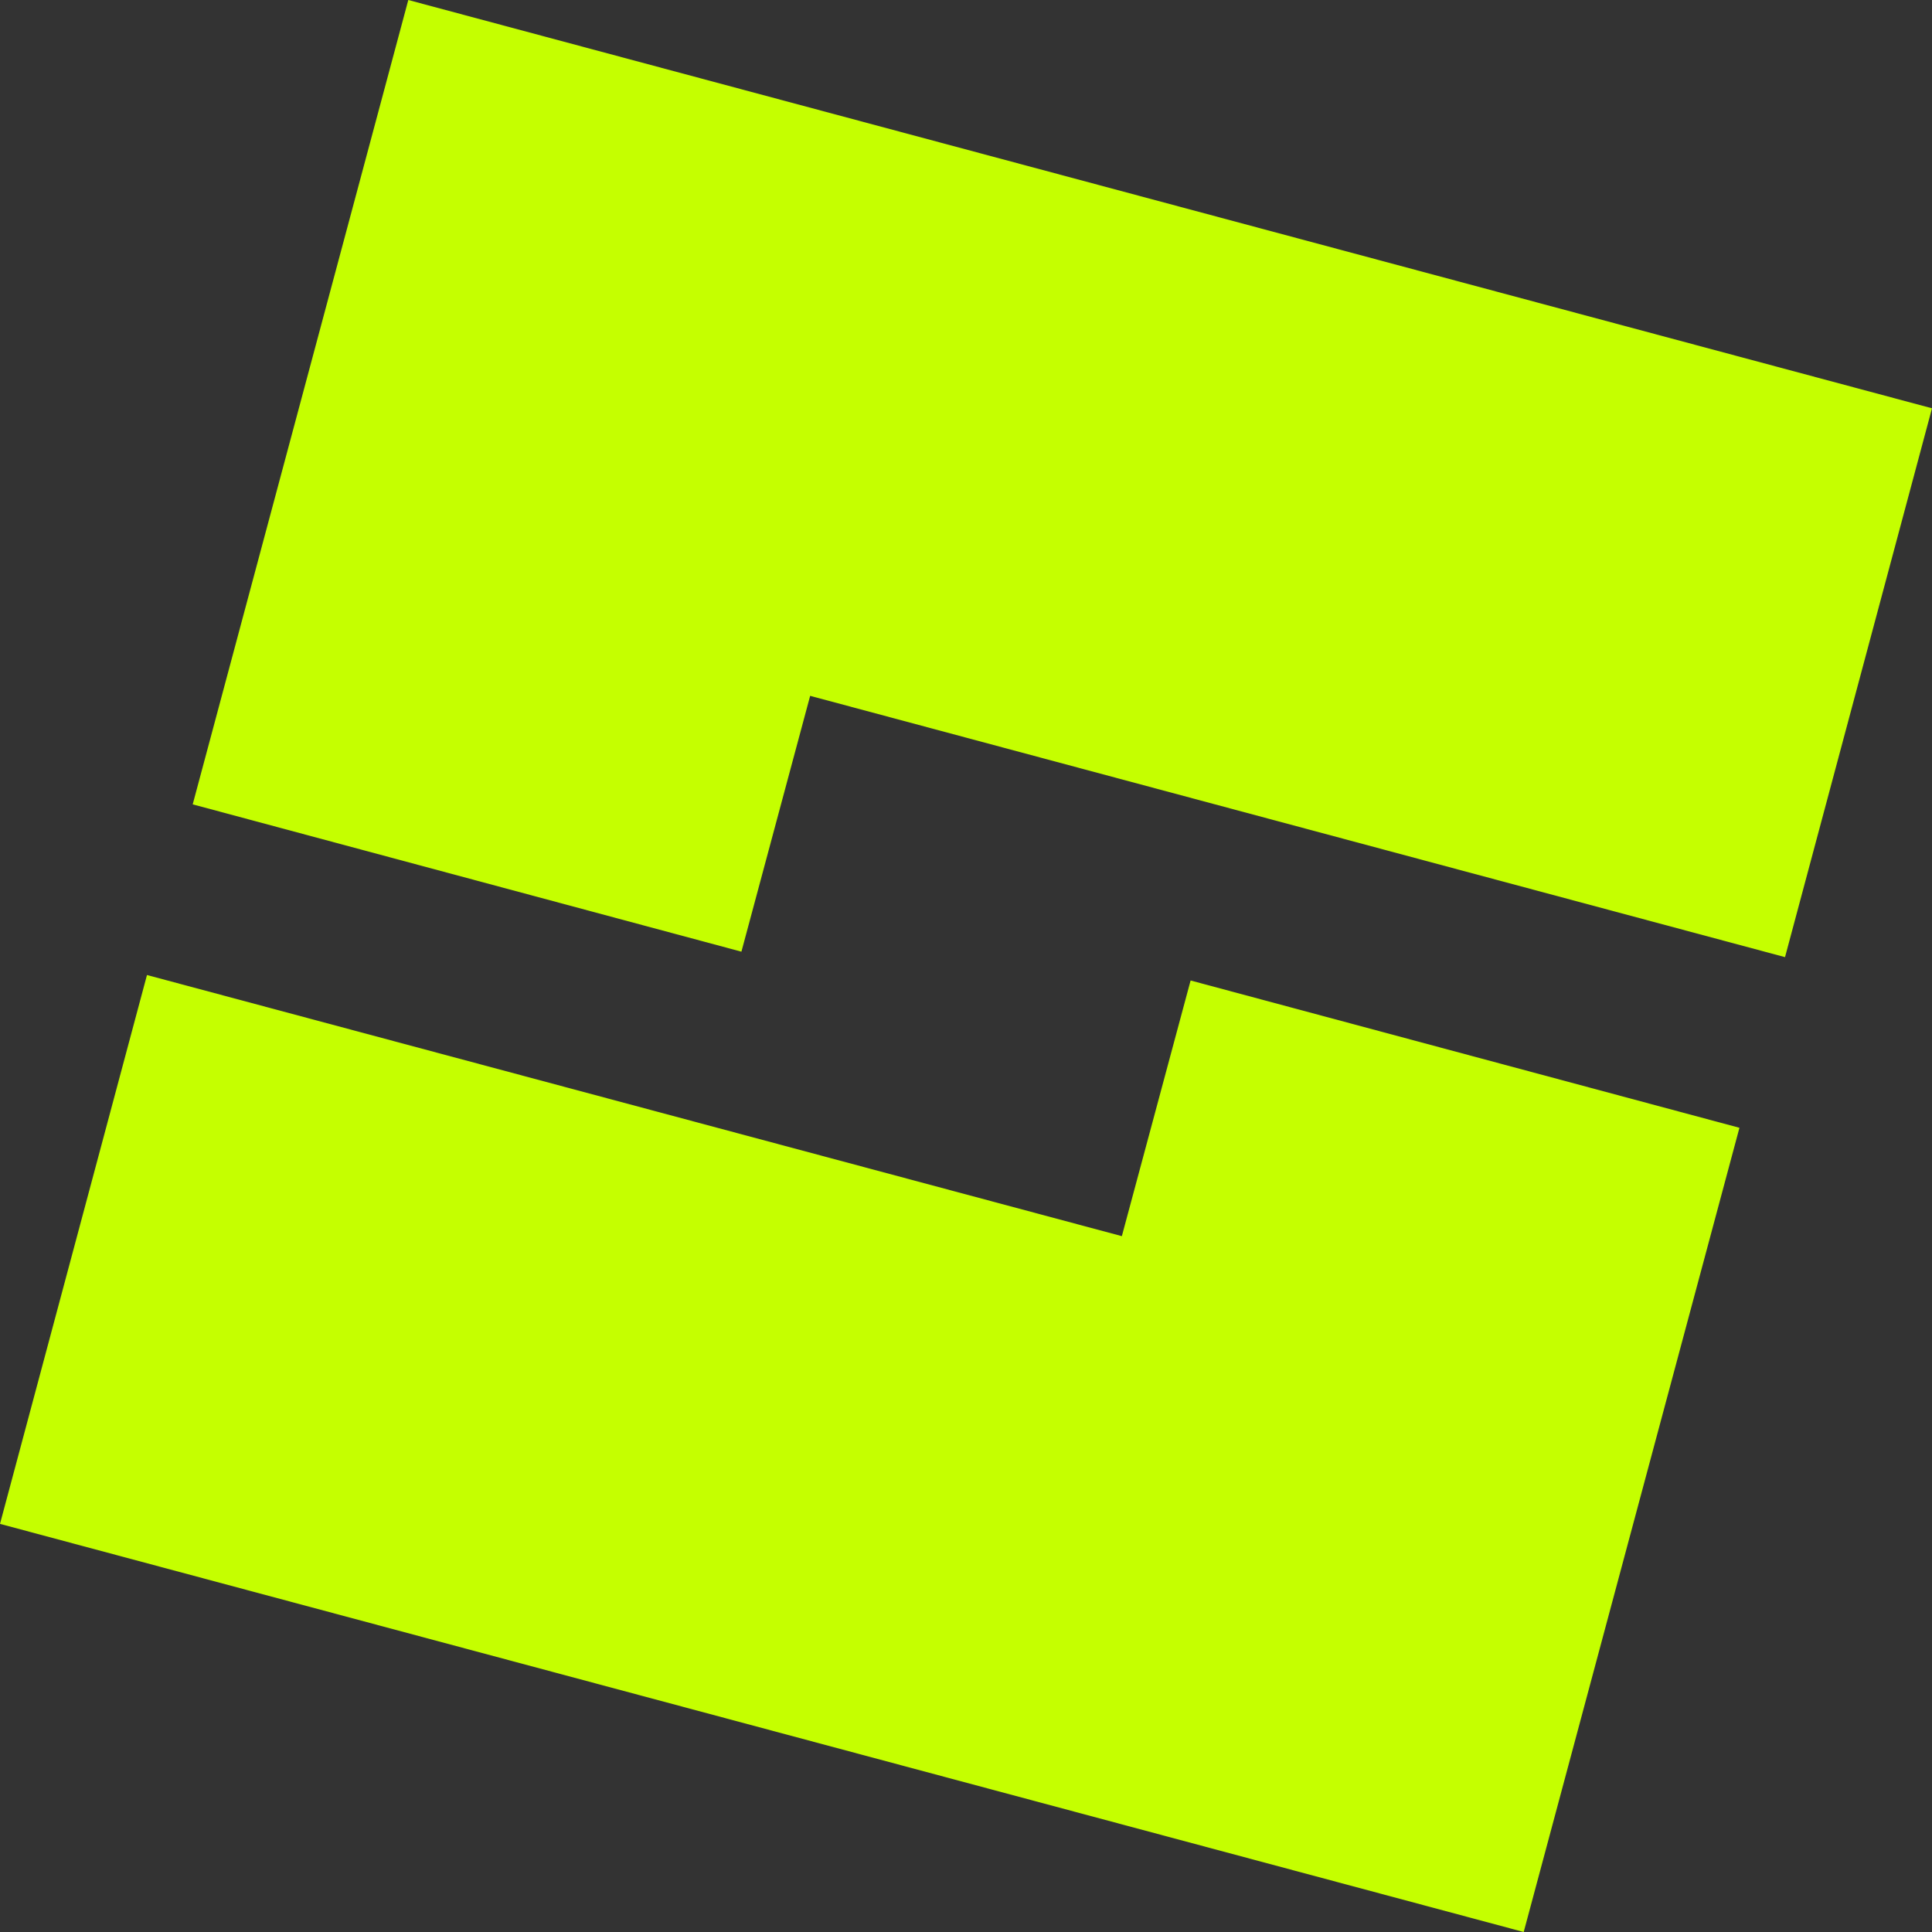 <svg width="78" height="78" viewBox="0 0 78 78" fill="none" xmlns="http://www.w3.org/2000/svg">
<rect x="0" y="0" width="78" height="78" fill="#333333" stroke="none"/>
<path d="M45.292 49.907L5.934 39.364L0 61.523L61.516 78L70.226 45.532L48.068 39.585L45.292 49.907ZM16.484 0L7.78 32.474L29.933 38.422L32.708 28.093L72.066 38.642L78 16.484L16.484 0Z" fill="#C5FF00"/>
</svg>
